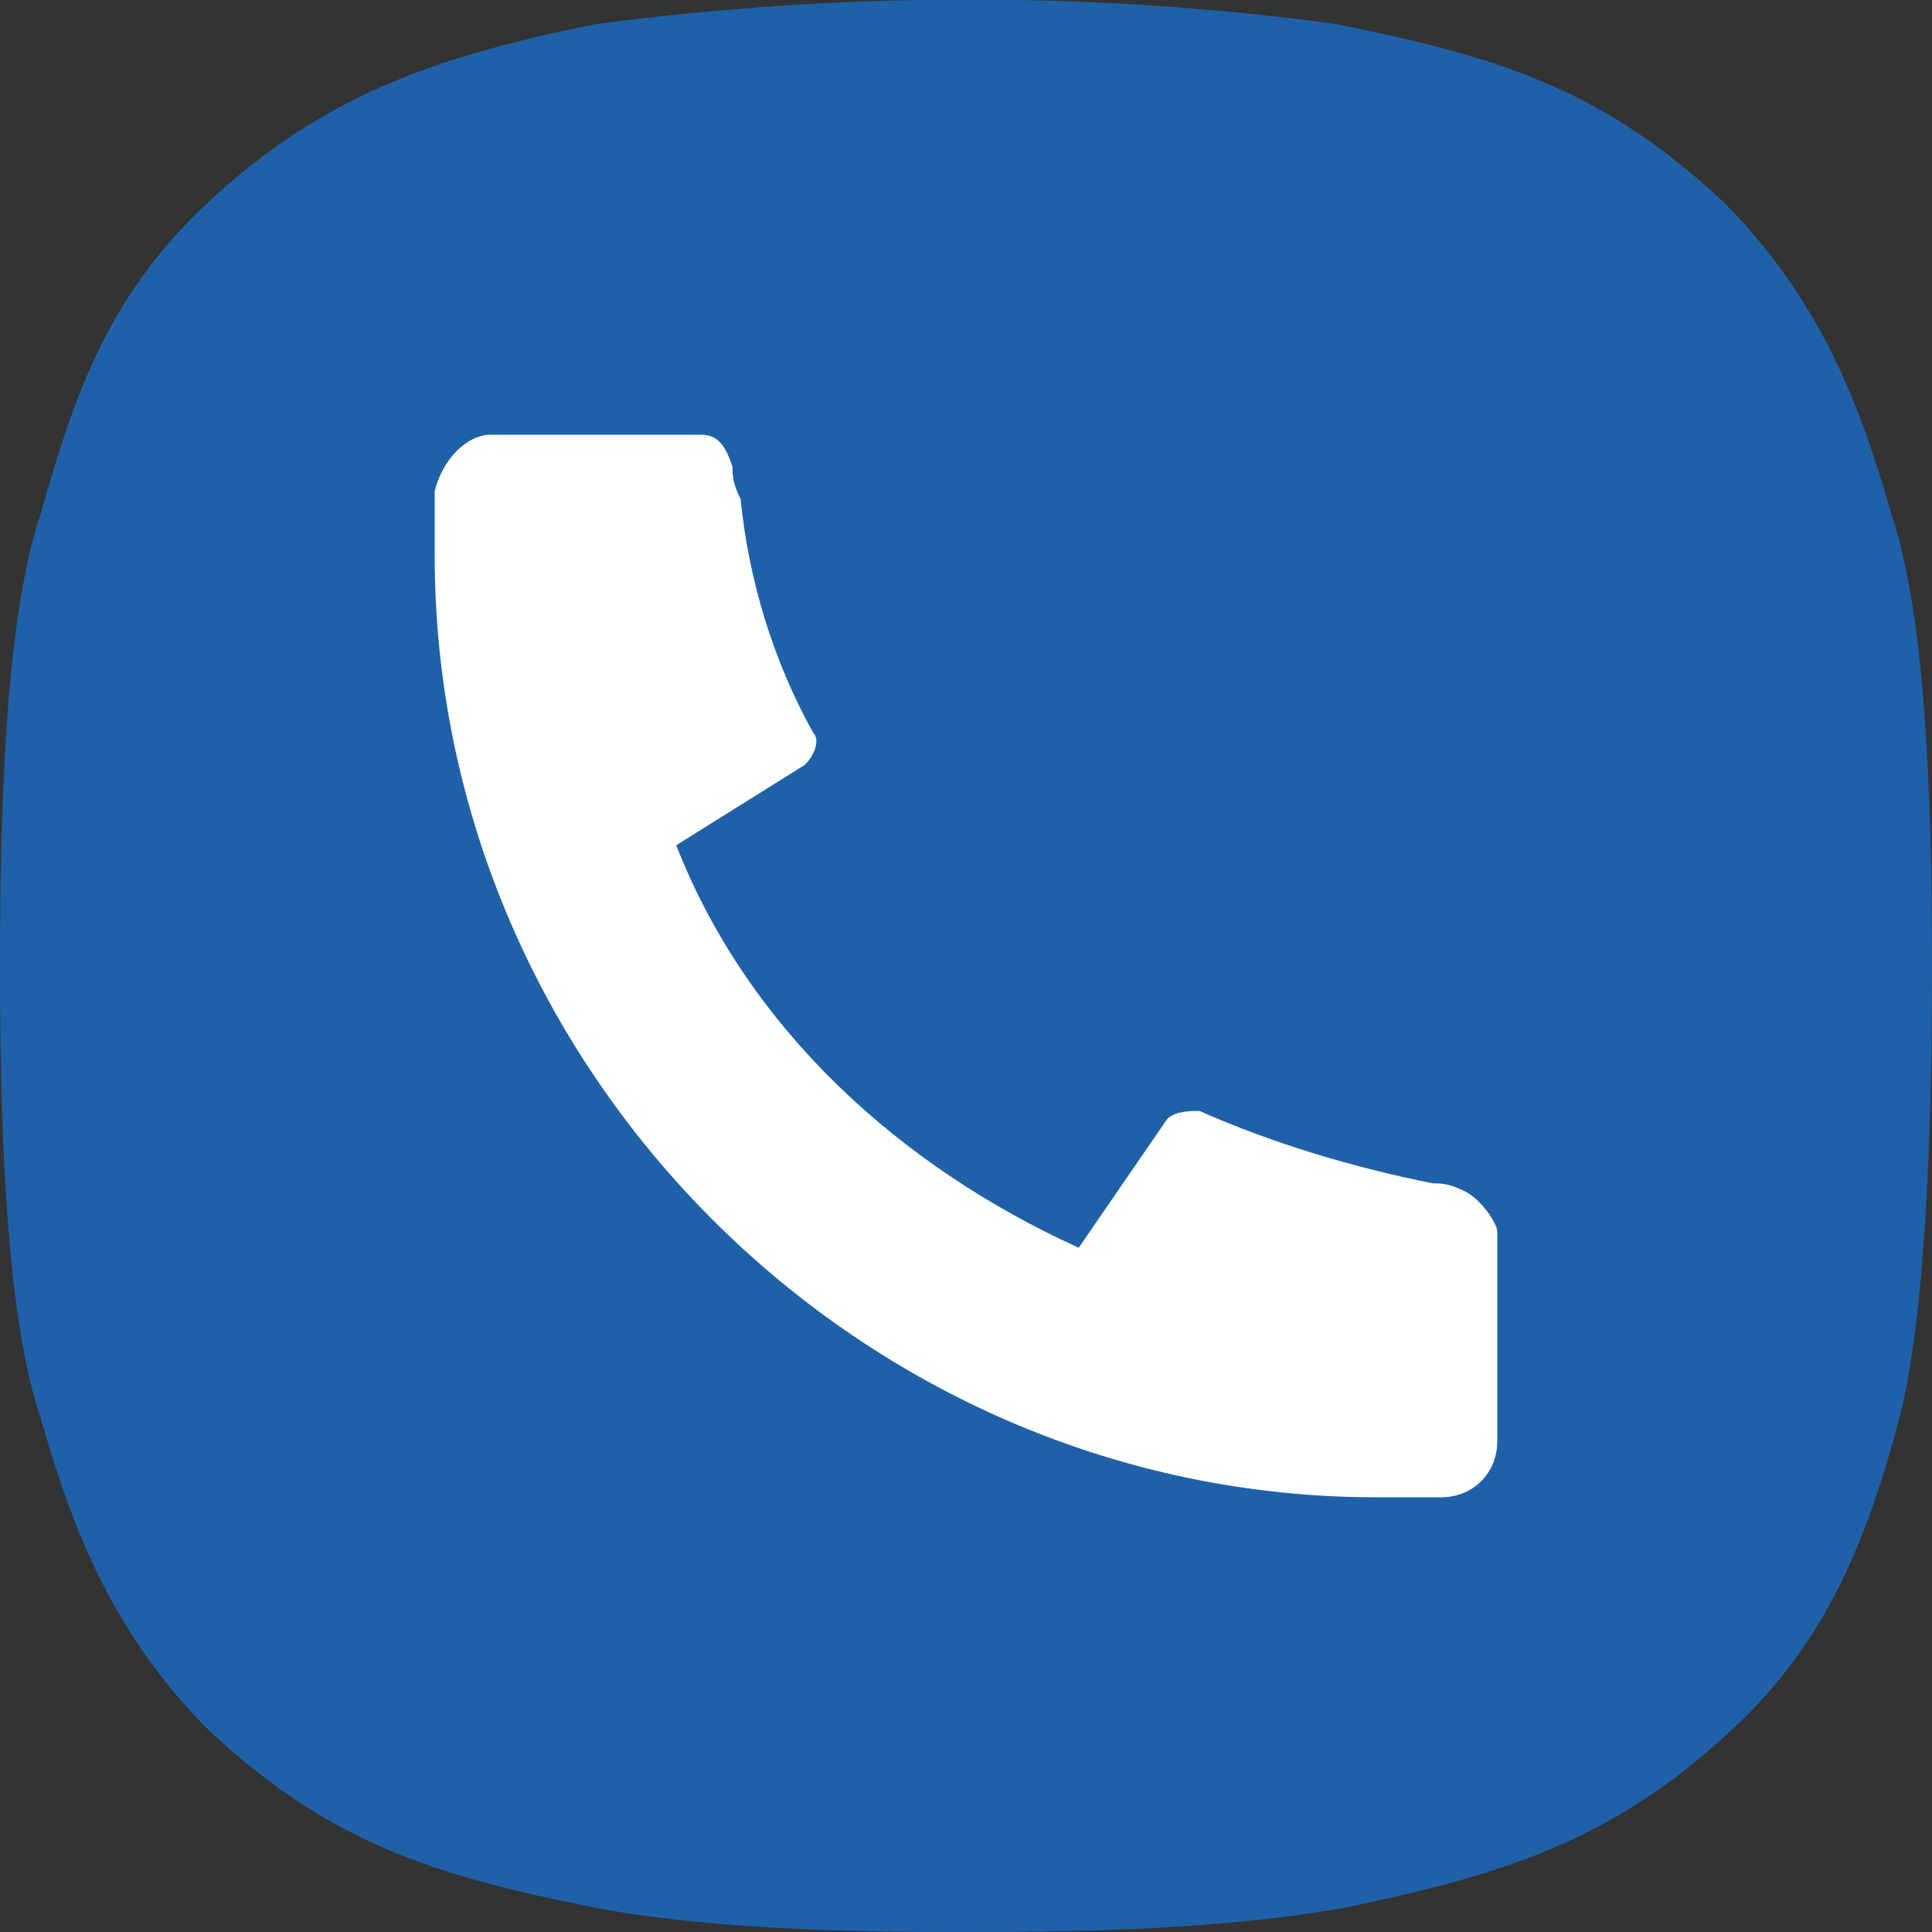 <svg xmlns="http://www.w3.org/2000/svg" version="1.1" xmlns:xlink="http://www.w3.org/1999/xlink" width="512" height="512" x="0" y="0" viewBox="0 0 24 24" style="enable-background:new 0 0 512 512" xml:space="preserve" class=""><rect x="0" y="0" width="24" height="24" fill="#333333" stroke="none"/><g><path fill="#1f61a9" d="M24 12c0-2.3-.1-4.4-.5-5.6-.4-1.4-.9-2.7-2.1-3.9C19.9 1.1 18.6.7 16.6.3 15.2.1 13.5 0 12.5 0h-.9c-1.1 0-2.7.1-4.2.3-2 .4-3.4.9-4.8 2.2C1.3 3.7.9 5 .5 6.4.1 7.6 0 9.7 0 12s.1 4.4.5 5.6c.4 1.4.9 2.7 2.1 3.9 1.5 1.4 2.8 1.8 4.8 2.2C9 24 11 24 12 24c1 0 3 0 4.7-.3 1.9-.4 3.3-.8 4.8-2.2 1.2-1.1 1.7-2.4 2.1-3.9.3-1.2.4-3.3.4-5.6z" opacity="1" data-original="#379df1" class=""></path><path fill="#ffffff" d="M18.6 15.3v2.6c0 .4-.3.7-.7.7h-.8c-6.4 0-11.7-5.3-11.7-11.7v-.8c.1-.4.4-.7.7-.7h2.6c.2 0 .3.1.4.4 0 .1 0 .2.1.4.1 1 .4 2 .9 2.9.1.1 0 .3-.1.4l-1.6 1c.9 2.3 2.8 4 5 5l1.1-1.6c.1-.1.3-.1.4-.1.9.4 1.9.7 2.9.9.1 0 .2 0 .4.1s.4.4.4.5z" opacity="1" data-original="#ffffff" class=""></path></g></svg>